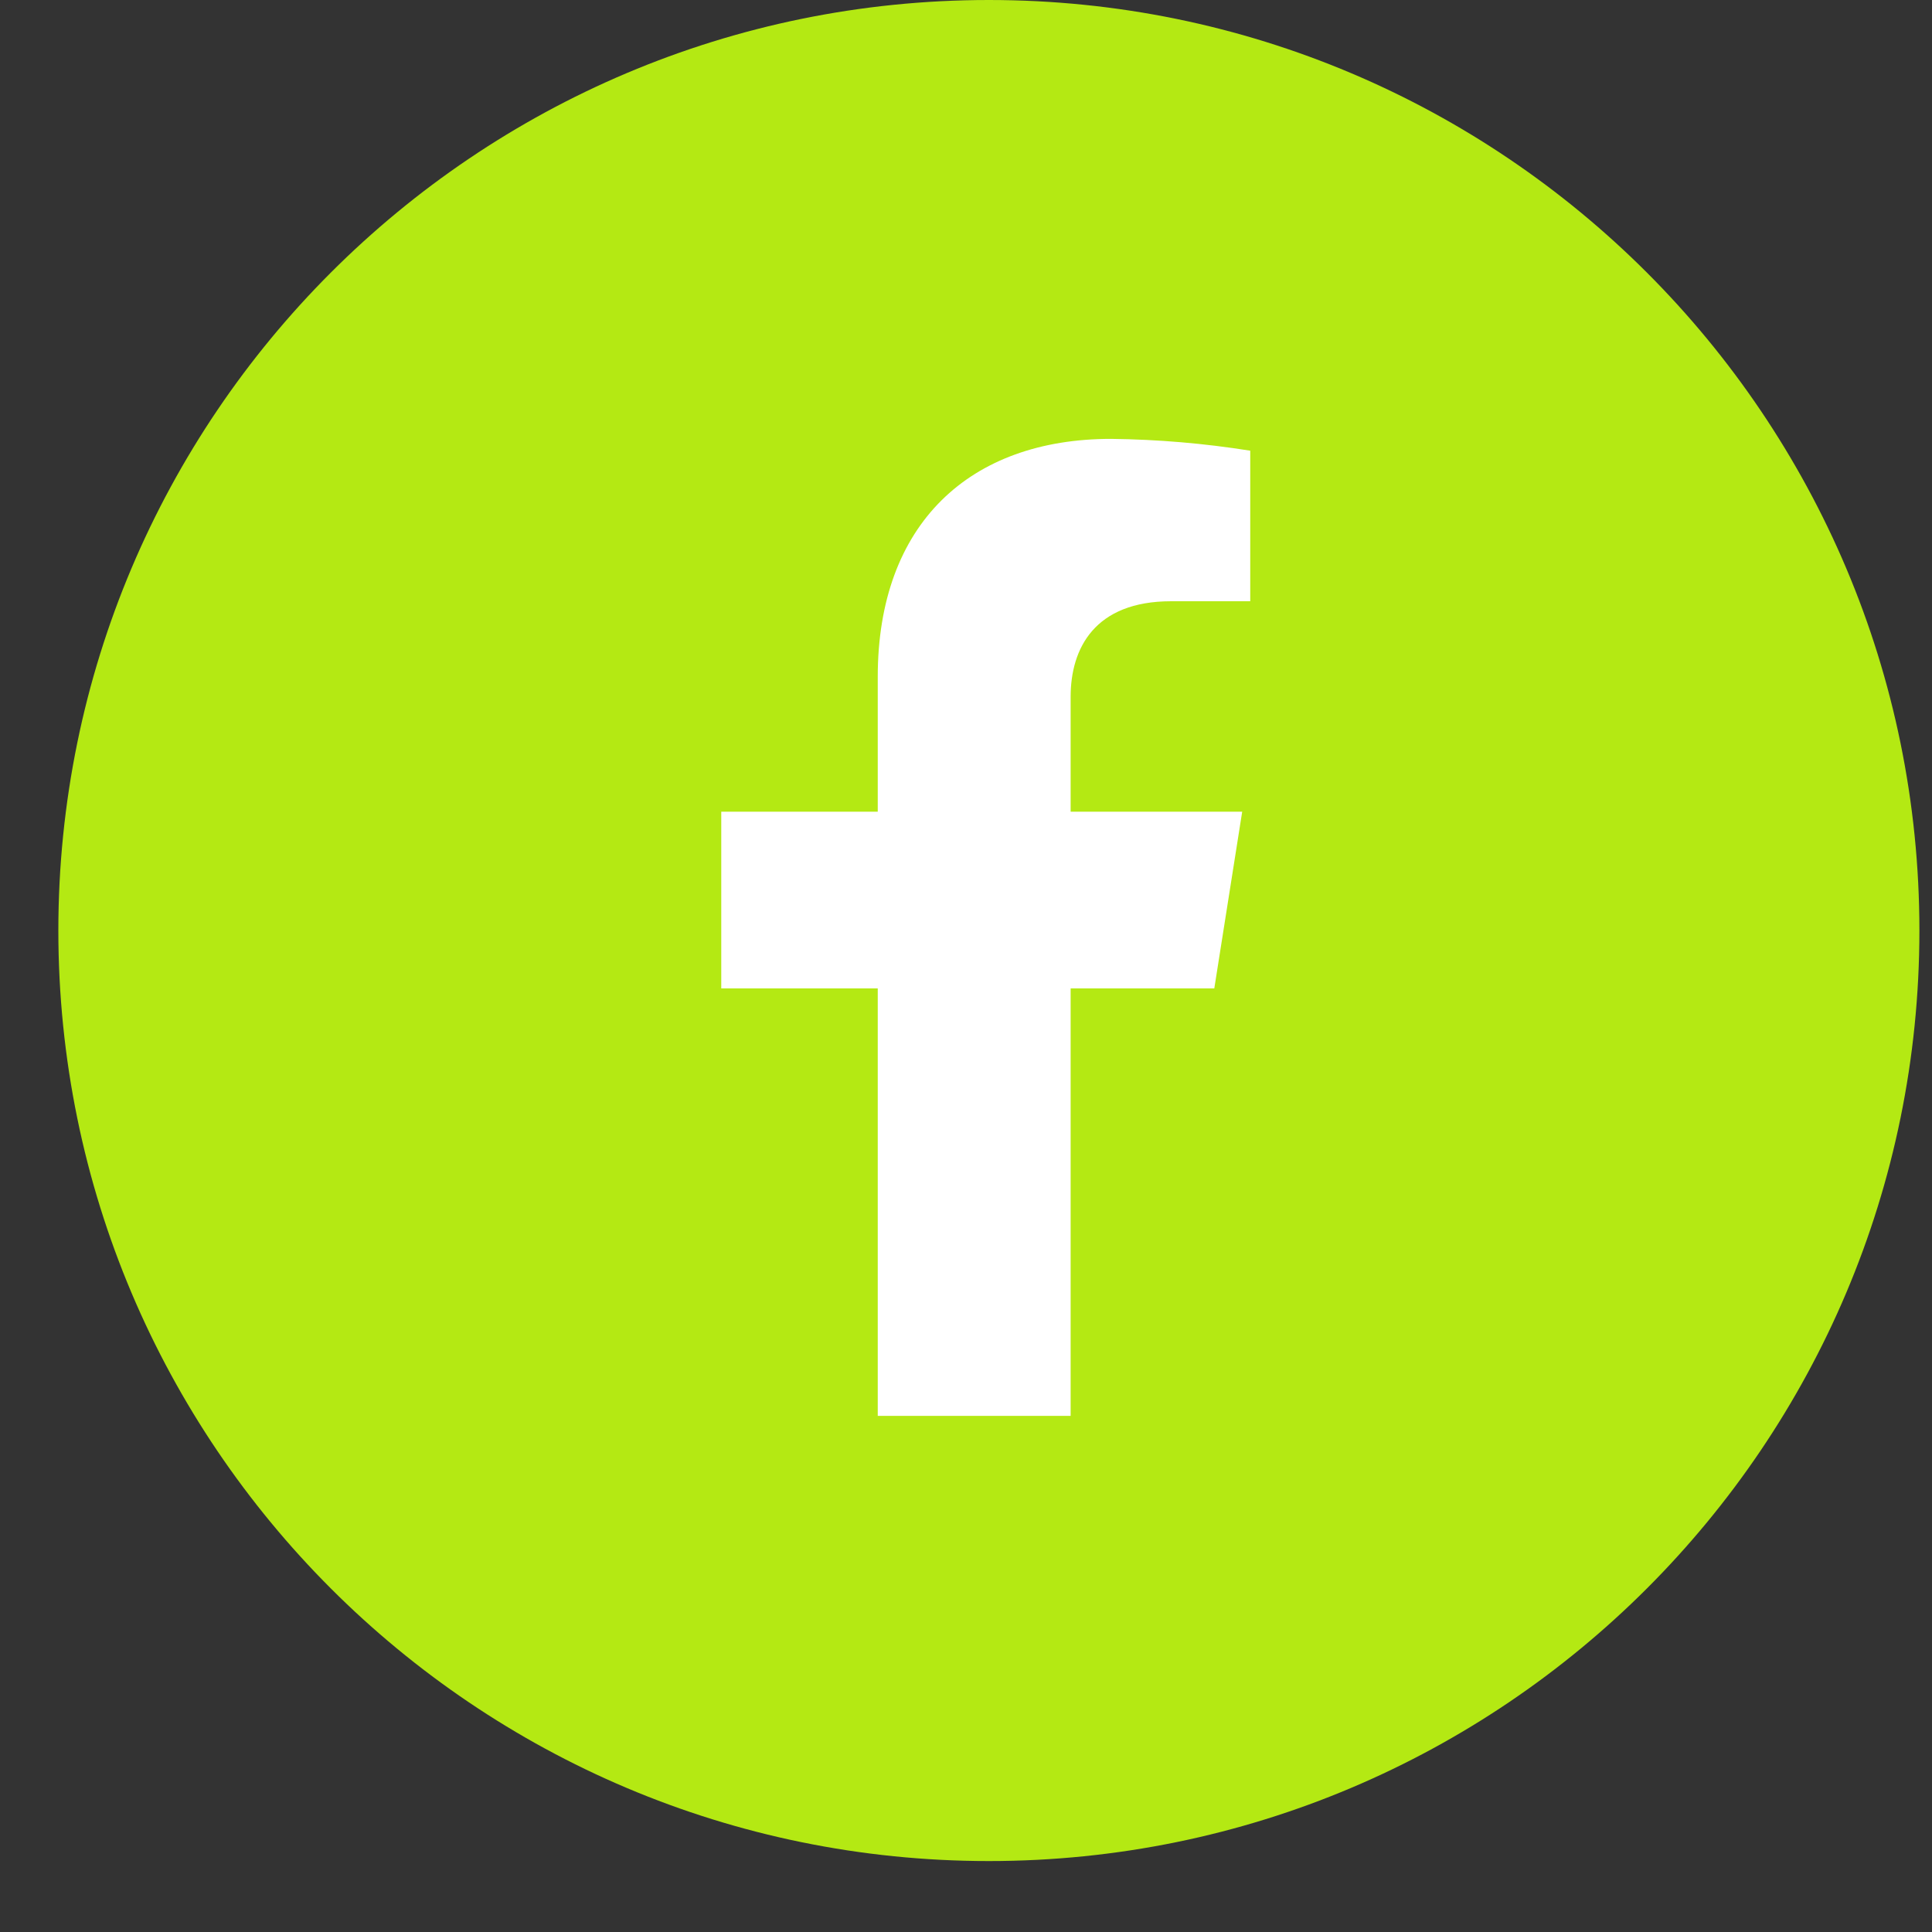 <?xml version="1.0" encoding="UTF-8"?> <svg xmlns="http://www.w3.org/2000/svg" width="25" height="25" viewBox="0 0 25 25" fill="none"><rect x="0" y="0" width="25" height="25" fill="#333333" stroke="none"/><path fill-rule="evenodd" clip-rule="evenodd" d="M12.796 0C19.446 0 24.837 5.391 24.837 12.041C24.837 18.691 19.446 24.082 12.796 24.082C6.146 24.082 0.755 18.691 0.755 12.041C0.755 5.391 6.146 0 12.796 0Z" fill="#B4E913"></path><path d="M15.713 12.79L16.074 10.503H13.854V9.016C13.854 8.391 14.164 7.78 15.155 7.78H16.178V5.832C15.582 5.737 14.98 5.686 14.377 5.679C12.55 5.679 11.358 6.776 11.358 8.759V10.503H9.333V12.79H11.358V18.321H13.854V12.79H15.713Z" fill="white"></path></svg> 